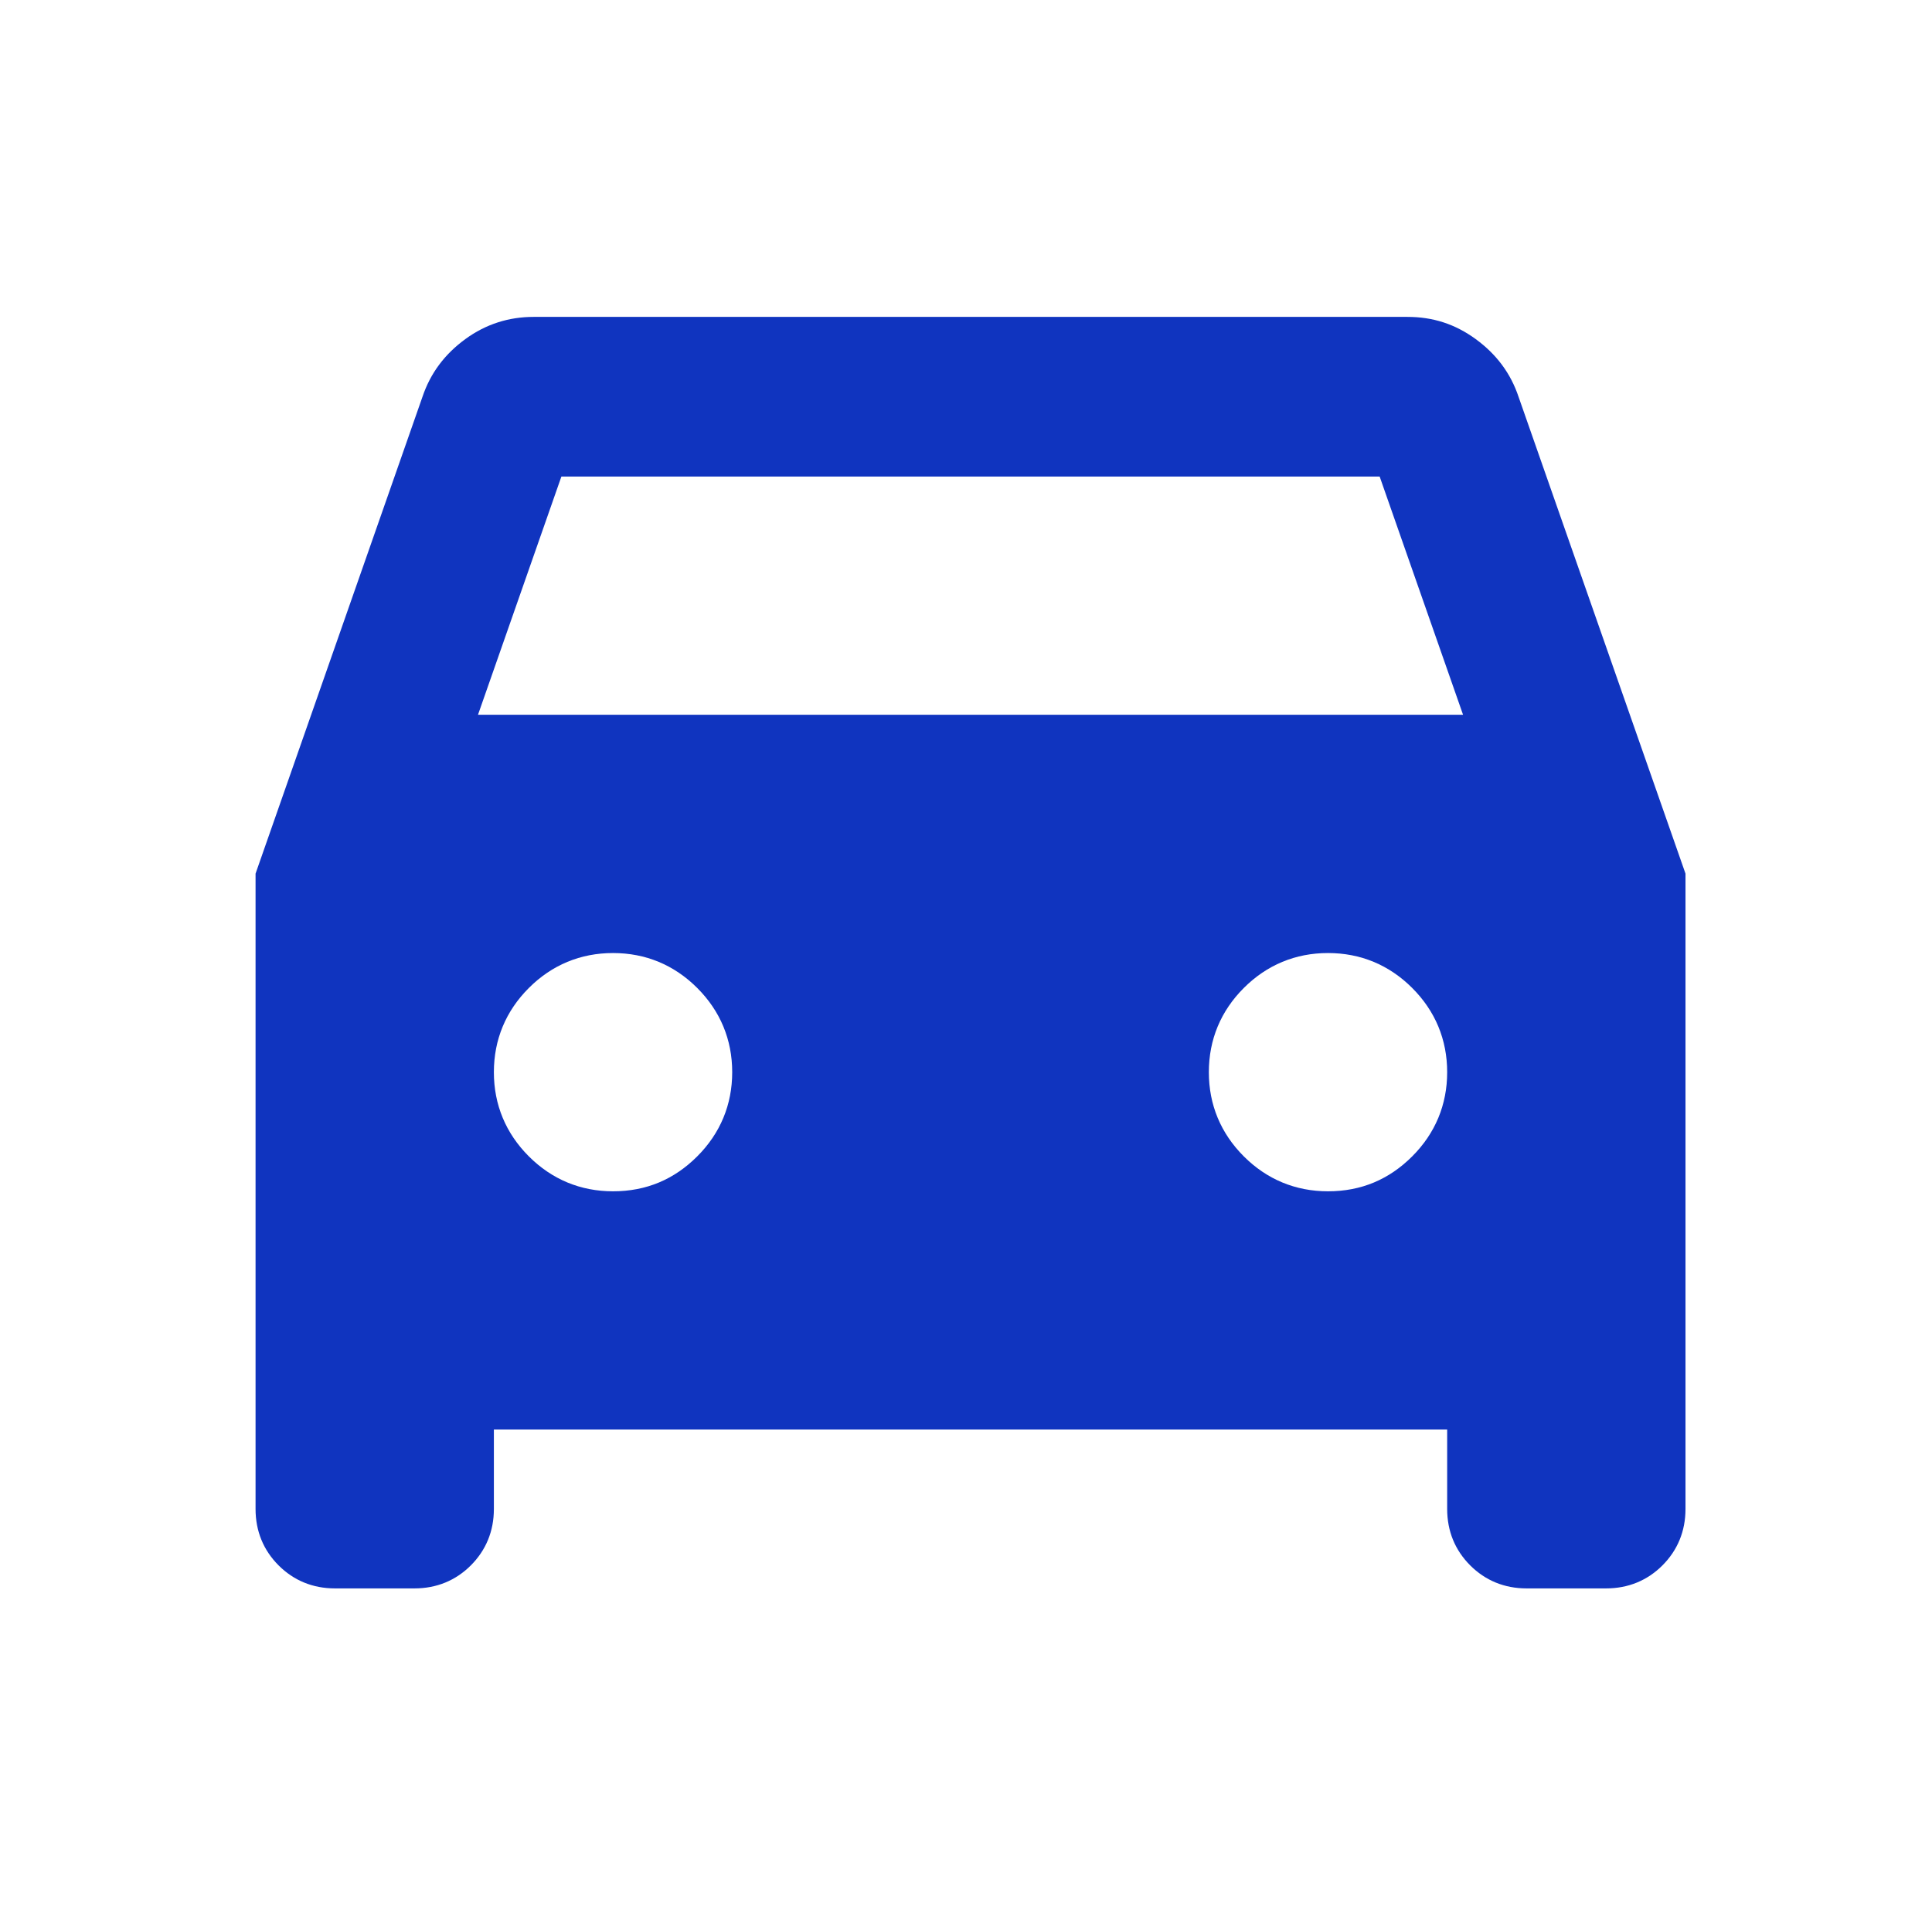 <svg width="76" height="75" viewBox="0 0 76 75" fill="none" xmlns="http://www.w3.org/2000/svg">
<mask id="mask0_424_4092" style="mask-type:alpha" maskUnits="userSpaceOnUse" x="0" y="0" width="76" height="75">
<rect x="0.678" width="75" height="75" fill="#D9D9D9"/>
</mask>
<g mask="url(#mask0_424_4092)">
<path d="M19.428 56.25V59.375C19.428 60.25 19.115 61 18.522 61.594C17.928 62.188 17.178 62.5 16.303 62.5H13.178C12.303 62.5 11.553 62.188 10.959 61.594C10.365 61 10.053 60.25 10.053 59.375V34.375L16.615 15.625C16.928 14.688 17.49 13.938 18.303 13.344C19.115 12.75 20.022 12.469 20.99 12.469H55.365C56.365 12.469 57.24 12.75 58.053 13.344C58.865 13.938 59.428 14.688 59.74 15.625L66.303 34.375V59.375C66.303 60.25 65.99 61 65.397 61.594C64.803 62.188 64.053 62.5 63.178 62.5H60.053C59.178 62.5 58.428 62.188 57.834 61.594C57.24 61 56.928 60.25 56.928 59.375V56.25H19.428ZM18.803 28.125H57.553L54.272 18.75H22.084L18.803 28.125ZM24.115 46.875C25.428 46.875 26.522 46.406 27.428 45.5C28.334 44.594 28.803 43.469 28.803 42.188C28.803 40.906 28.334 39.781 27.428 38.875C26.522 37.969 25.397 37.5 24.115 37.5C22.834 37.5 21.709 37.969 20.803 38.875C19.897 39.781 19.428 40.906 19.428 42.188C19.428 43.469 19.897 44.594 20.803 45.5C21.709 46.406 22.834 46.875 24.115 46.875ZM52.24 46.875C53.553 46.875 54.647 46.406 55.553 45.5C56.459 44.594 56.928 43.469 56.928 42.188C56.928 40.906 56.459 39.781 55.553 38.875C54.647 37.969 53.522 37.5 52.24 37.5C50.959 37.5 49.834 37.969 48.928 38.875C48.022 39.781 47.553 40.906 47.553 42.188C47.553 43.469 48.022 44.594 48.928 45.5C49.834 46.406 50.959 46.875 52.24 46.875Z" fill="#1034BF"/>
</g>
</svg>
